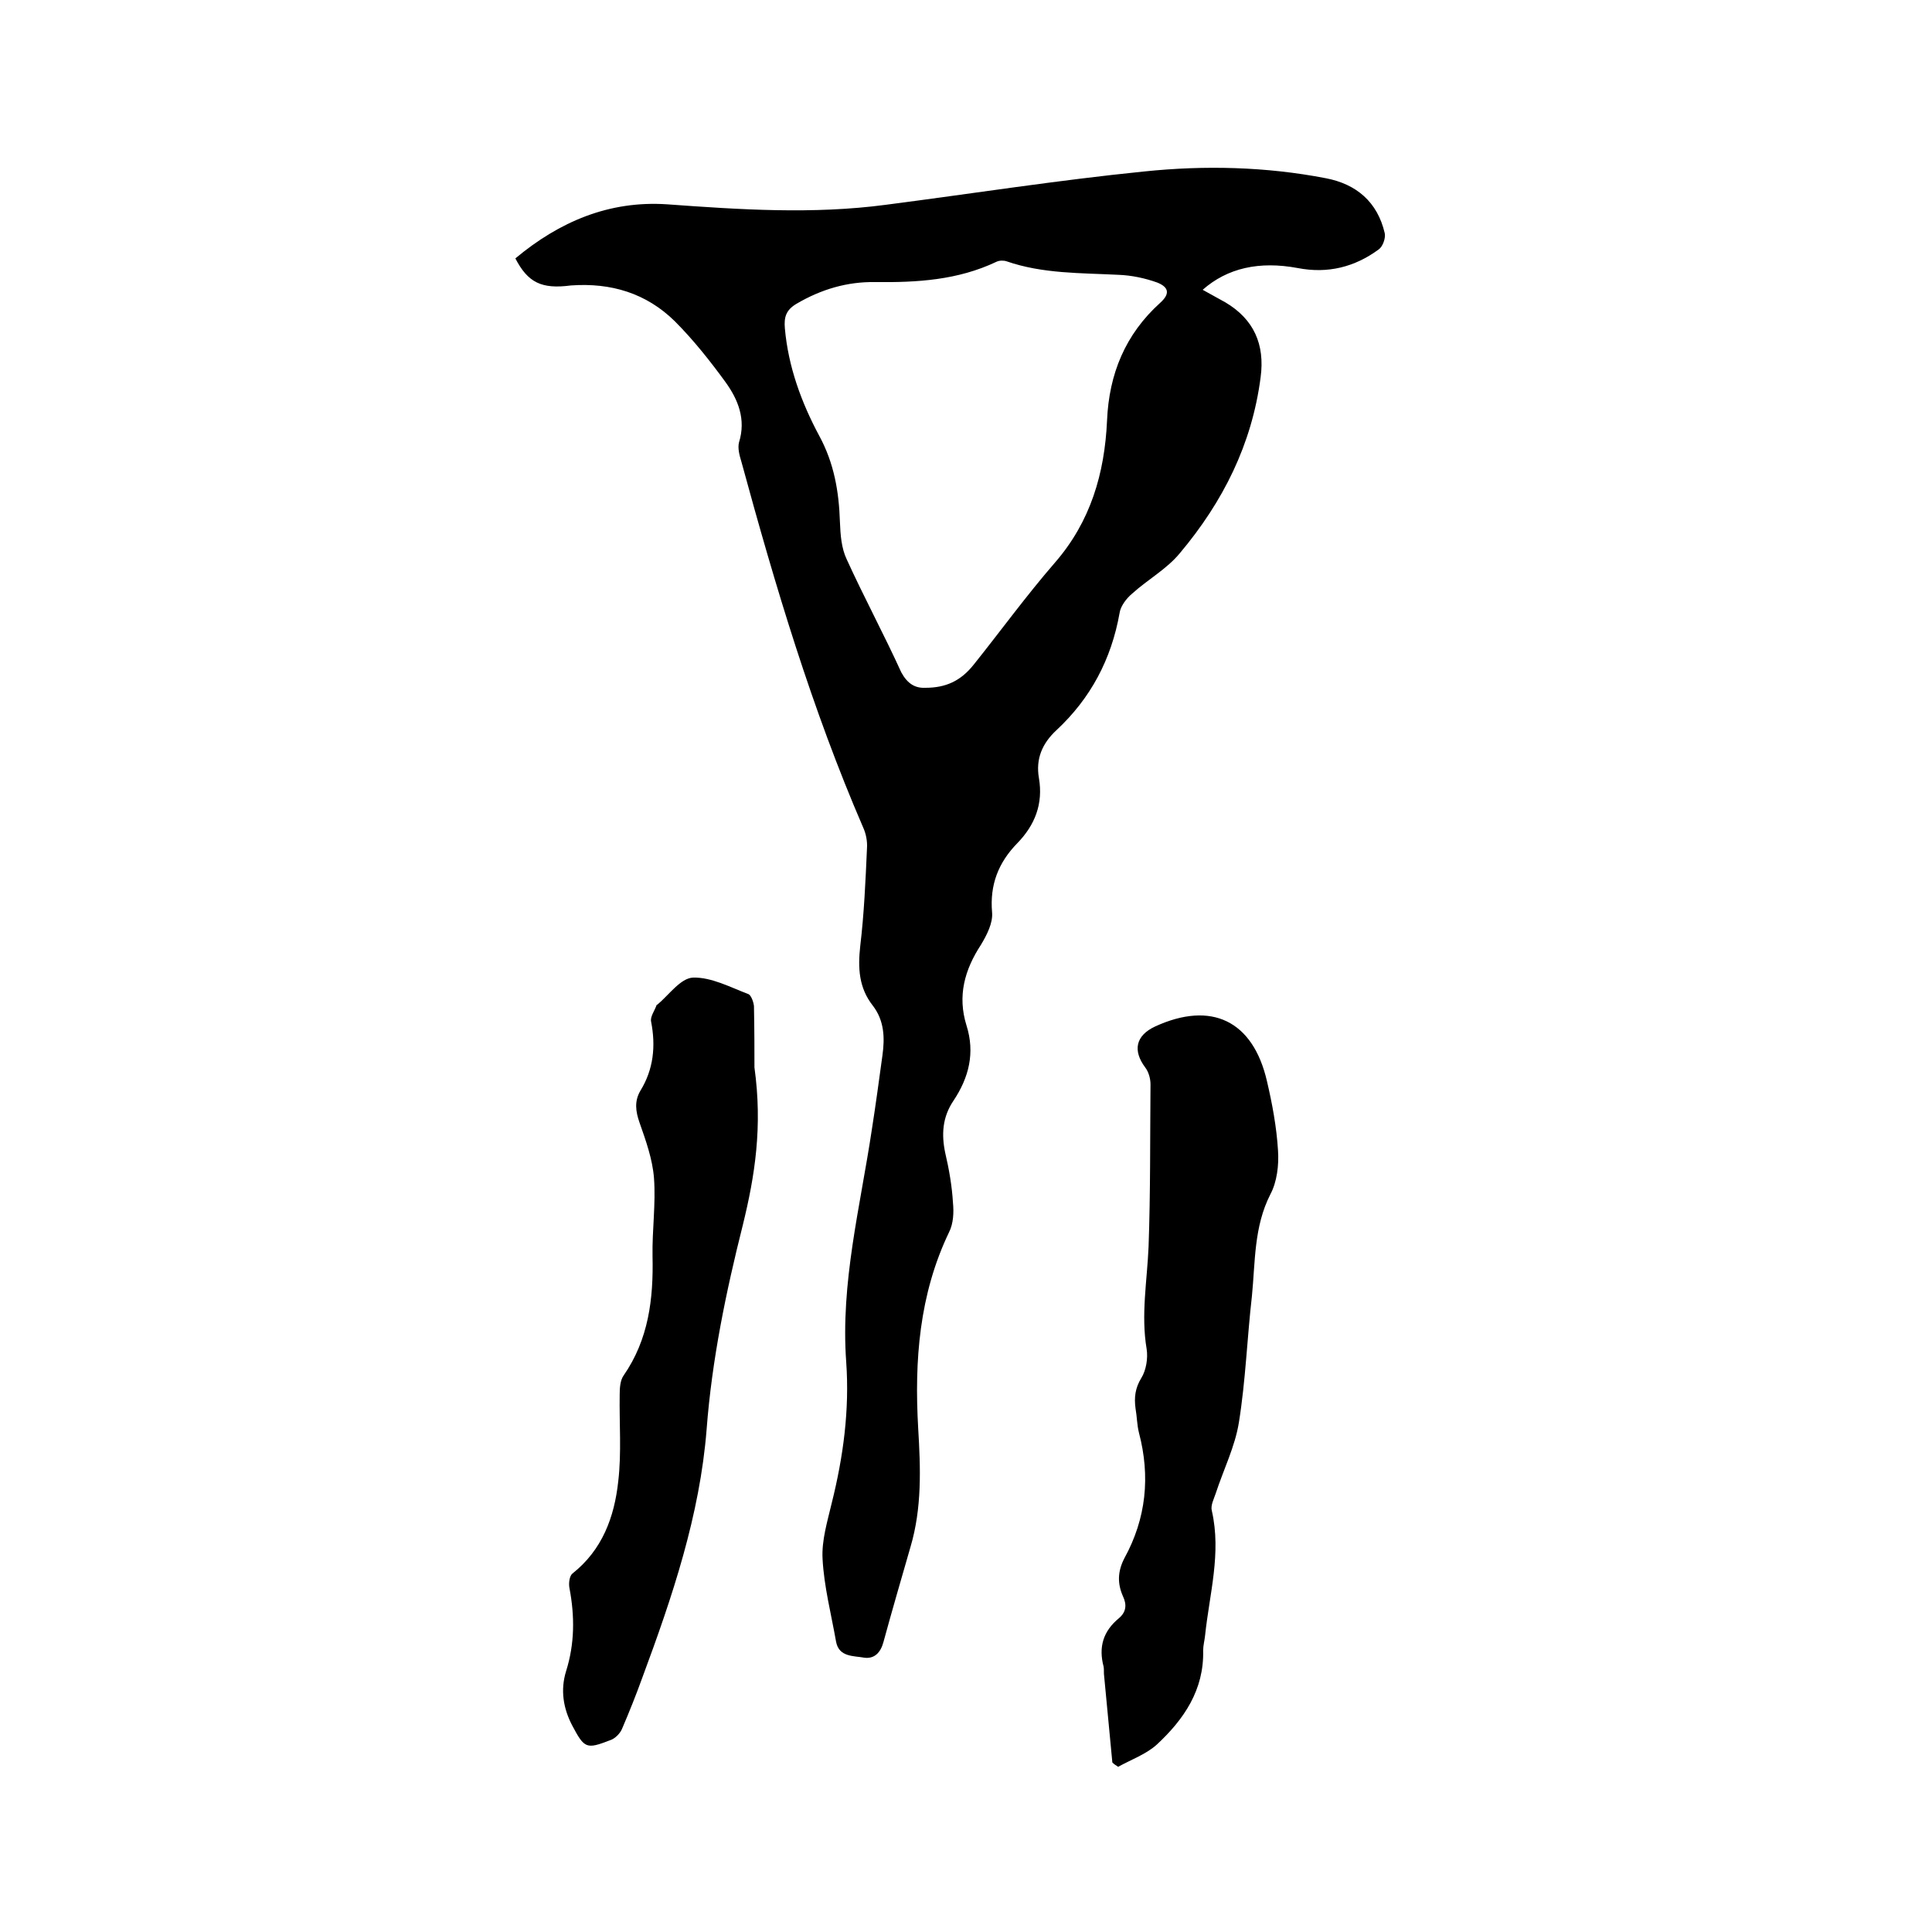 <svg enable-background="new 0 0 400 400" viewBox="0 0 400 400" xmlns="http://www.w3.org/2000/svg"><path d="m106.7 53.5c9.1-7.6 19.4-12 31.4-11.2 15.1 1.1 30.2 2.1 45.3.1 17.8-2.3 35.6-5.1 53.5-6.9 12.5-1.3 25.2-1 37.6 1.4 6.3 1.2 10.7 4.9 12.2 11.4.2 1-.4 2.7-1.2 3.3-5 3.7-10.6 5.1-16.8 3.9-8-1.5-14.6 0-19.7 4.5 1.6.9 3.1 1.7 4.7 2.6 5.9 3.5 8.2 8.7 7.3 15.5-1.8 13.9-7.8 25.8-16.7 36.4-2.7 3.3-6.7 5.5-9.9 8.4-1.2 1-2.4 2.6-2.6 4-1.7 9.6-6 17.7-13.1 24.3-2.9 2.7-4.3 5.9-3.6 9.9.9 5.3-.8 9.7-4.5 13.5-3.9 4-5.7 8.6-5.2 14.3.2 2.2-1.1 4.7-2.3 6.7-3.4 5.2-4.9 10.6-3 16.7 1.8 5.7.5 10.8-2.7 15.6-2.3 3.4-2.5 7-1.7 10.8.8 3.4 1.4 6.9 1.6 10.3.2 2 .1 4.3-.8 6.1-6.2 12.9-7.2 26.6-6.4 40.6.5 8.3.8 16.5-1.6 24.6-1.9 6.6-3.8 13.1-5.6 19.7-.6 2.2-1.9 3.5-4 3.2-2.2-.4-5.2-.1-5.8-3.3-1-5.7-2.5-11.4-2.8-17.2-.2-3.8 1-7.7 1.9-11.5 2.4-9.6 3.7-19.3 3-29.2-1.2-16.4 2.9-32.1 5.3-48.1.8-5.1 1.5-10.3 2.2-15.4.5-3.6.4-7.2-2-10.3-2.9-3.7-3.1-7.8-2.6-12.3.8-6.7 1.1-13.5 1.4-20.3.1-1.4-.2-3-.8-4.3-10.6-24.5-18.2-50-25.2-75.7-.4-1.3-.8-2.8-.5-4 1.5-4.8-.2-8.9-2.8-12.5-3.2-4.4-6.7-8.8-10.5-12.6-5.9-5.8-13.2-8-21.5-7.4-6.1.8-8.9-.6-11.5-5.6zm84.9 88.9c4.2 0 7.3-1.4 10-4.8 5.6-7 10.9-14.3 16.8-21.1 7.4-8.5 10.3-18.5 10.8-29.4.4-9.7 3.8-17.9 11-24.4 2-1.8 1.9-3.2-.6-4.2-2.5-.9-5.3-1.5-8-1.6-7.8-.4-15.7-.2-23.2-2.8-.6-.2-1.5-.2-2.1.1-8 3.8-16.4 4.3-25.1 4.2-5.8-.1-11.2 1.5-16.3 4.5-2.2 1.3-2.6 2.8-2.4 5.1.7 7.9 3.4 15.3 7.1 22.2 3.1 5.7 4.1 11.6 4.3 17.9.1 2.6.3 5.4 1.4 7.7 3.6 7.9 7.7 15.5 11.3 23.4 1.3 2.4 2.9 3.3 5 3.2z"/><path d="m230.3 364.9c-.6-6-1.1-11.9-1.7-17.9-.1-.6 0-1.3-.1-1.9-1.1-4.1-.1-7.4 3.2-10.1 1.5-1.3 1.6-2.8.8-4.5-1.2-2.7-1.1-5.2.3-7.9 4.5-8.2 5.4-16.9 3-26-.4-1.6-.4-3.3-.7-5-.3-2.2-.1-4.2 1.2-6.3 1-1.6 1.4-4.1 1.1-6-1.2-7.1.1-14.1.4-21.2.4-11.2.3-22.4.4-33.6 0-1.2-.4-2.6-1.1-3.5-2.6-3.5-2-6.6 2.1-8.5 11.6-5.3 20.2-1.2 23.1 11.3 1.1 4.7 2 9.5 2.3 14.4.2 3-.2 6.5-1.6 9.1-3.4 6.7-3.1 13.9-3.8 21-1 8.7-1.3 17.5-2.7 26.2-.8 5-3.2 9.8-4.8 14.7-.4 1.2-1.1 2.5-.8 3.6 2 8.8-.5 17.2-1.4 25.8-.1 1-.4 2.1-.4 3.1.2 8.2-4 14.3-9.6 19.5-2.2 2-5.3 3.1-8 4.6-.5-.3-.9-.6-1.2-.9z"/><path d="m156.2 221c1.7 12.3.1 22.4-2.4 32.6-3.5 13.9-6.4 27.9-7.5 42.3-1.4 17.8-7.1 34.7-13.3 51.4-1.3 3.6-2.7 7.1-4.2 10.6-.4 1-1.5 2.1-2.5 2.4-4.9 1.9-5.3 1.7-7.8-3-1.9-3.6-2.5-7.4-1.3-11.3 1.8-5.7 1.8-11.4.7-17.2-.2-1 0-2.5.6-3 6.2-4.9 8.7-11.7 9.5-19.1.7-5.9.2-12 .3-18 0-1.3.1-2.9.8-3.9 5.2-7.5 6.2-15.9 6-24.7-.1-5.4.7-10.8.3-16.2-.3-3.9-1.7-7.8-3-11.5-.8-2.3-1.1-4.4.2-6.6 2.7-4.4 3.2-9.2 2.2-14.3-.2-1 .7-2.2 1.1-3.3 0-.1.1-.2.2-.2 2.4-2 4.8-5.5 7.4-5.6 3.8-.1 7.7 2 11.4 3.4.6.2 1.1 1.6 1.2 2.5.1 4.8.1 9.7.1 12.7z"/></svg>